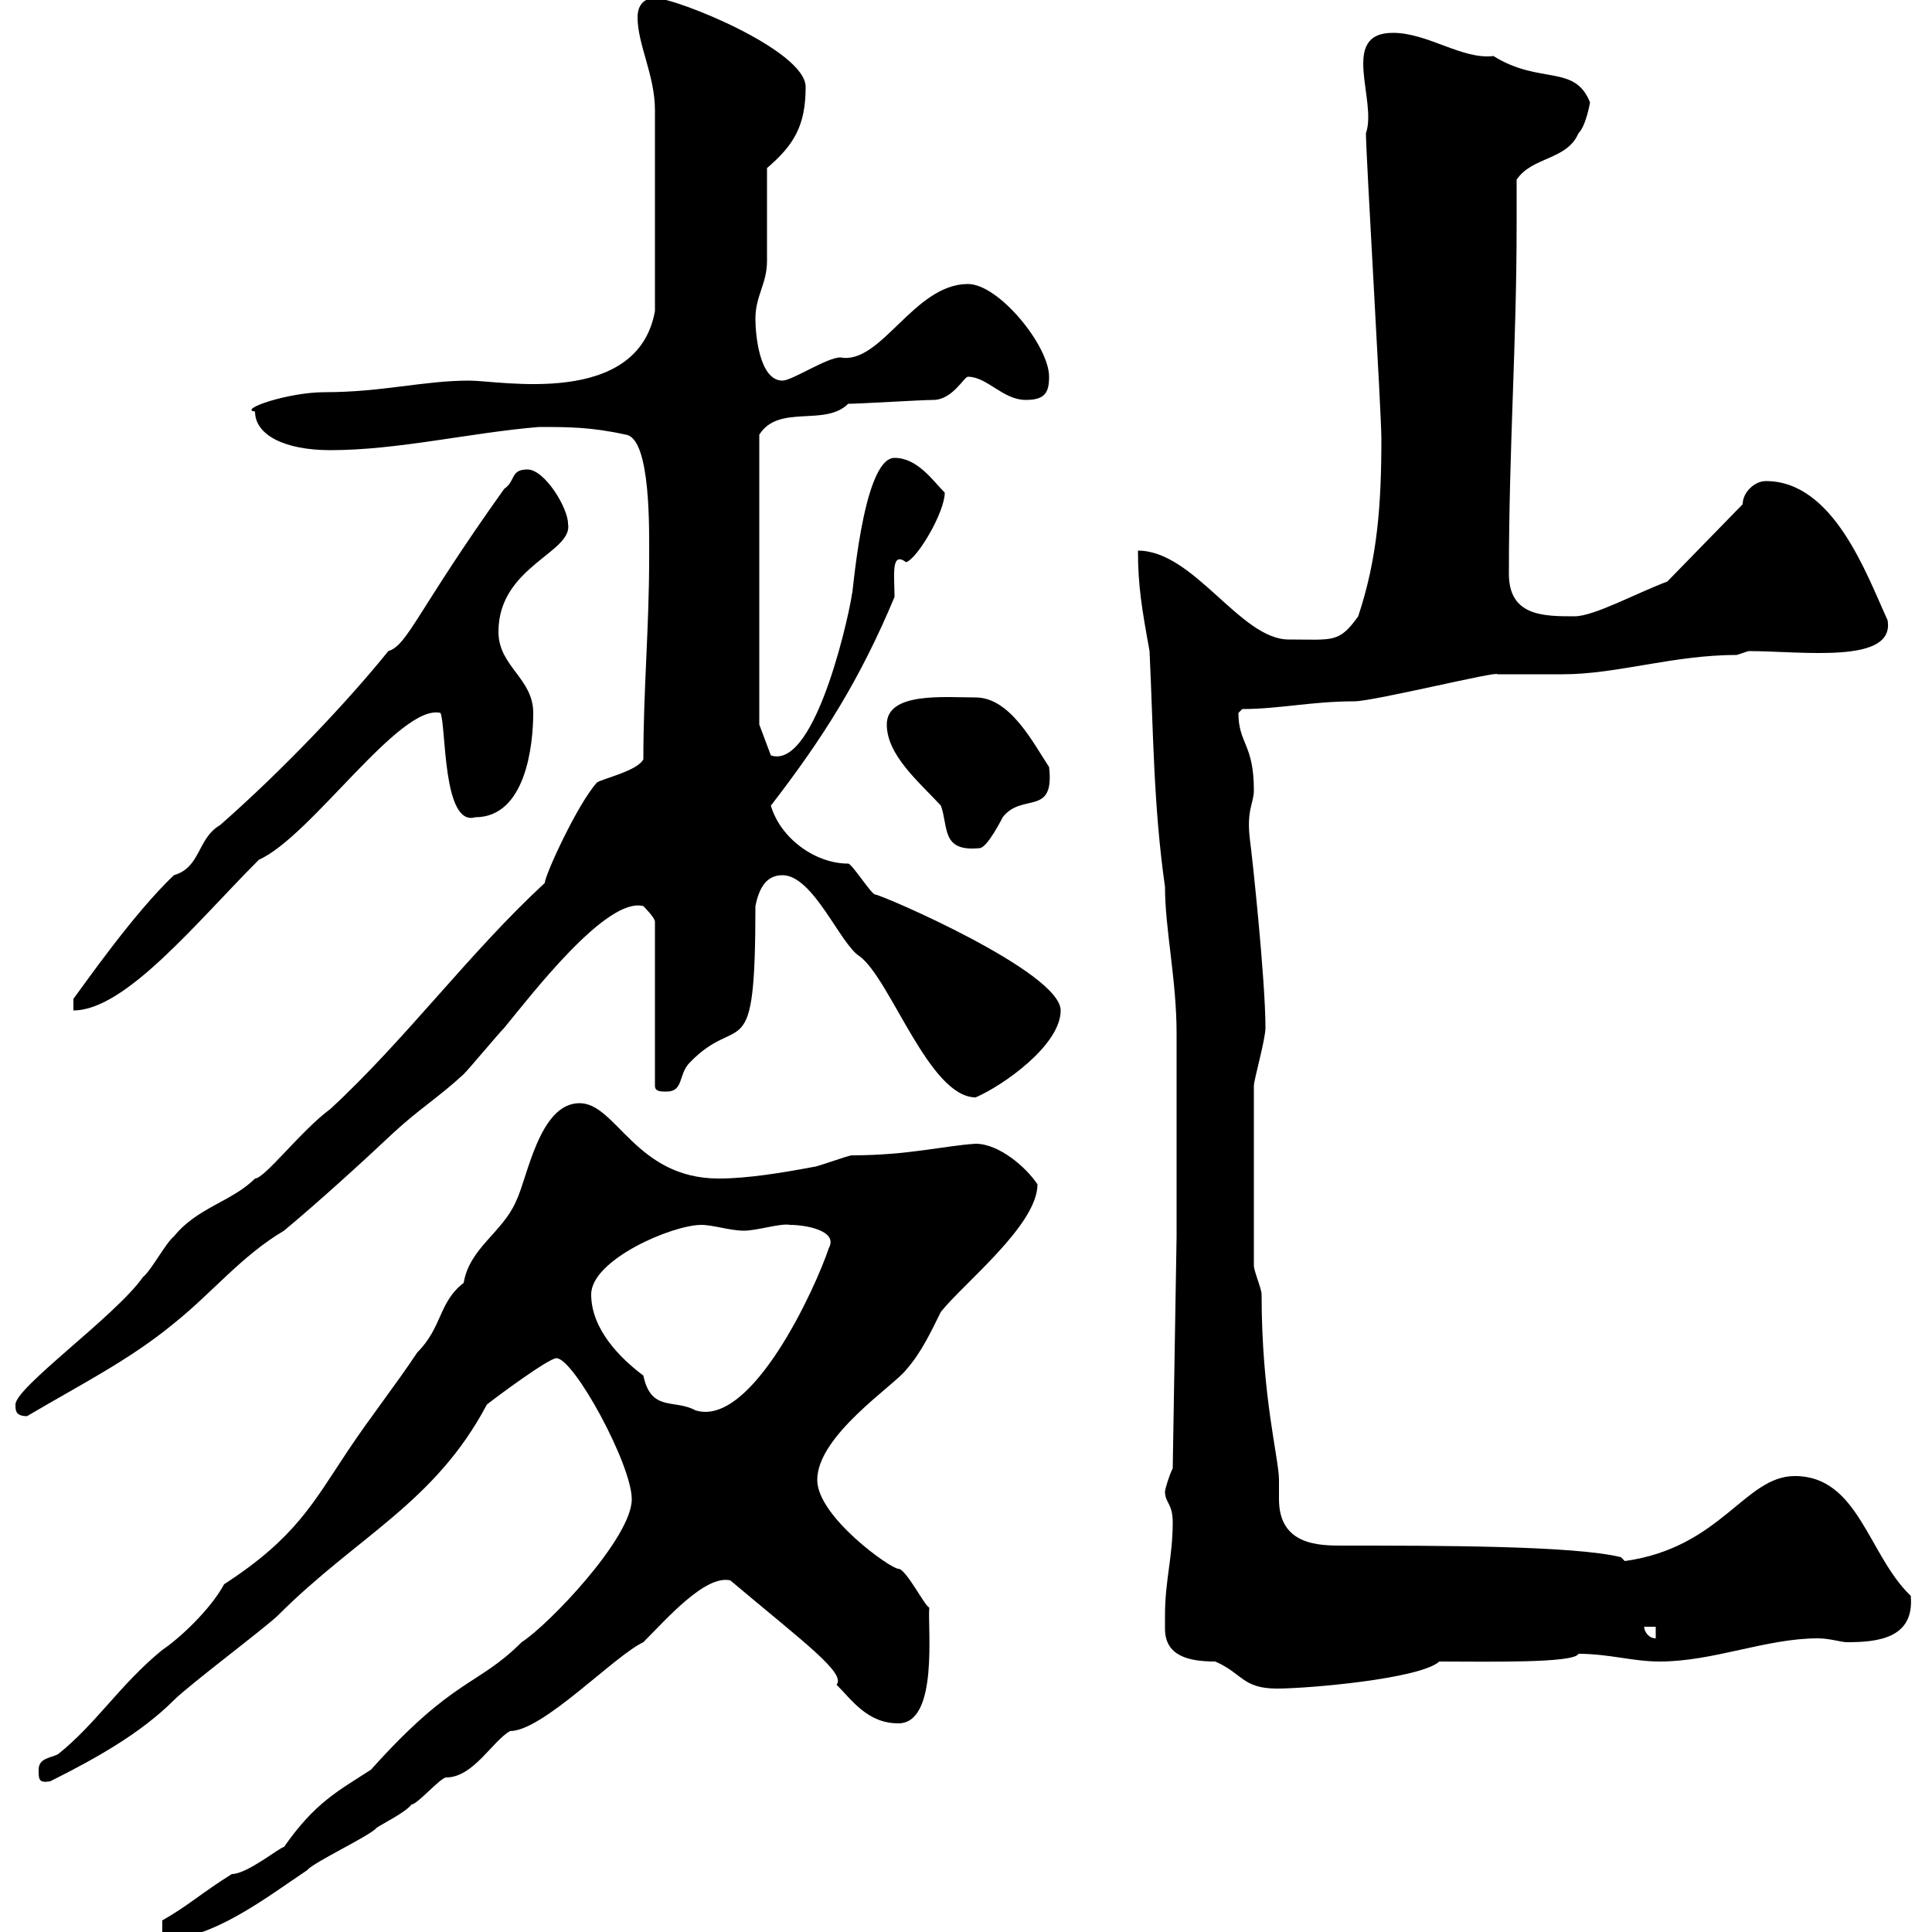 <svg xmlns="http://www.w3.org/2000/svg" xmlns:xlink="http://www.w3.org/1999/xlink" width="300" height="300"><path d="M25.20 298.20L25.20 301.20C33 301.20 41.40 294.60 47.70 290.40C48.60 289.20 57.60 285 58.50 283.80C59.40 283.20 63 281.40 63.90 280.20C64.80 280.20 68.40 276 69.30 276C73.50 276 76.50 270.30 79.20 268.80C84.30 268.80 95.40 257.10 99.90 255C103.50 251.40 109.50 244.50 113.40 245.40C124.80 255 131.40 259.80 129.90 261.60C132.30 264 134.70 267.60 139.50 267.60C145.80 267.60 144 252.60 144.30 249.60C143.70 249.60 140.70 243.60 139.50 243.60C138.30 243.60 126.90 235.50 126.90 229.80C126.90 222.90 138.90 215.10 140.70 212.70C143.10 210 144.60 206.70 146.10 203.70C149.70 199.20 161.10 190.20 161.10 183.90C159.30 181.20 155.10 177.60 151.50 177.60C146.70 177.90 141 179.40 132.30 179.40C131.70 179.40 126.90 181.20 126.30 181.20C121.50 182.10 116.10 183 111.60 183C98.70 183 95.70 171.30 90 171.30C83.70 171.30 81.90 183 80.10 186.60C78 191.40 72.90 193.80 72 199.20C68.10 202.20 68.70 206.10 64.80 210C61.20 215.40 57.60 219.90 54 225.30C48.60 233.40 45.90 238.80 34.80 246C32.70 249.90 27.90 254.40 25.20 256.20C18.60 261.60 15 267.60 9 272.40C7.80 273 6 273 6 274.80C6 276.30 6 276.90 7.80 276.60C15 273 21.90 269.10 27 264C29.40 261.60 41.40 252.60 43.20 250.80C55.50 238.50 67.50 233.40 75.60 218.10C77.10 216.90 85.20 210.90 86.40 210.90C89.10 210.90 98.10 227.40 98.10 232.80C98.10 238.80 85.20 252.30 81 255C74.10 261.90 70.50 260.40 57.60 274.80C52.50 278.10 48.90 279.90 44.10 286.80C43.50 286.80 38.40 291 36 291C31.20 294 29.40 295.80 25.20 298.20ZM180.90 250.80C180.90 251.10 180.90 251.70 180.90 252.90C180.90 257.10 184.50 258 188.70 258C192.90 259.80 192.90 262.20 198.30 262.20C203.10 262.20 220.50 260.70 223.50 258C230.70 258 244.50 258.30 245.10 256.80C249.90 256.80 253.50 258 257.70 258C266.10 258 274.20 254.40 282.30 254.40C284.10 254.40 285.90 255 286.80 255C291.60 255 297.30 254.40 296.70 247.80C290.10 241.50 288.60 229.20 278.70 229.20C270.90 229.20 267.30 240.30 252.30 242.40L251.70 241.80C244.50 240 223.20 240 208.50 240C204.90 240 198.60 240 198.60 232.80C198.60 231.90 198.60 231 198.60 229.80C198.60 226.50 195.90 216.90 195.90 201C195.90 200.10 194.70 197.40 194.70 196.50L194.70 168.60C194.70 167.70 196.50 161.40 196.50 159.60C196.50 152.10 194.40 132.60 194.10 130.50C193.50 125.70 194.70 124.80 194.70 122.70C194.70 115.50 192.30 115.50 192.30 110.70C192.30 110.70 192.90 110.10 192.90 110.10C198.60 110.10 203.70 108.90 210.30 108.90C213.30 108.90 232.80 104.10 232.50 104.70C233.70 104.70 241.50 104.70 242.70 104.70C251.10 104.70 259.80 101.70 269.70 101.70L271.50 101.10C279.90 101.10 294.30 103.20 293.10 96.30C289.80 89.10 284.70 74.70 274.20 74.70C272.40 74.70 270.60 76.50 270.60 78.30L258.90 90.30C254.10 92.10 247.50 95.70 244.50 95.70C239.70 95.70 234.30 95.70 234.30 89.10C234.30 69.60 235.50 53.40 235.50 35.10C235.50 33 235.50 30.30 235.50 27.90C237.90 24.30 243.30 24.90 245.10 20.70C246.30 19.50 246.90 15.90 246.90 15.90C244.50 9.90 239.10 13.20 231.90 8.70C227.10 9.30 221.70 5.10 216.30 5.10C207.90 5.10 213.90 15.60 212.10 20.70C212.10 24 214.50 64.20 214.50 68.10C214.50 78.30 213.90 86.70 210.90 95.70C207.90 99.90 207 99.30 200.10 99.30C192.60 99.30 185.40 85.50 176.70 85.50C176.70 90.90 177.30 94.50 178.50 101.10C179.10 113.70 179.10 125.10 180.90 137.70C180.90 144.30 182.70 152.10 182.70 160.50C182.70 165 182.70 187.50 182.70 192L182.10 228C181.50 229.20 180.90 231.30 180.90 231.60C180.90 233.40 182.10 233.40 182.10 236.40C182.10 241.80 180.90 245.40 180.90 250.80ZM255.30 252.60L257.10 252.60L257.10 254.40C255.90 254.40 255.30 253.20 255.30 252.60ZM2.40 218.10C2.40 219 2.40 219.90 4.20 219.90C12.30 215.10 20.10 211.20 27 205.50C33 200.70 37.50 195 44.10 191.10C49.50 186.60 56.10 180.60 61.20 175.80C65.10 172.20 68.10 170.40 72 166.80C72.90 165.90 77.40 160.50 78.30 159.60C82.50 154.50 94.20 139.20 99.90 140.70C99.90 140.70 101.70 142.50 101.70 143.10L101.70 168.60C101.70 169.50 102.60 169.50 103.50 169.50C106.20 169.50 105.30 166.80 107.10 165C114.90 156.90 117.30 166.50 117.30 140.70C117.90 137.70 119.10 135.90 121.50 135.90C126.30 135.90 130.50 146.70 133.50 148.50C138.30 152.10 144.30 170.40 151.50 170.40C155.70 168.60 164.70 162.30 164.70 156.90C164.70 150.90 136.80 138.90 135.90 138.90C135.30 138.90 132.30 134.10 131.70 134.10C126.60 134.10 121.20 130.20 119.70 125.10C127.80 114.60 133.50 105.60 138.90 92.70C138.90 89.40 138.30 85.50 140.70 87.30C142.50 86.70 146.70 79.50 146.70 76.50C144.90 74.70 142.50 71.10 138.90 71.10C133.80 71.10 132.30 94.20 132.30 92.10C132.30 93.30 126.90 119.70 119.70 117.30L117.90 112.50L117.90 67.50C120.90 62.70 128.10 66.30 131.70 62.70C133.50 62.70 143.10 62.10 144.90 62.10C147.90 62.10 149.70 58.50 150.30 58.50C153.30 58.50 155.70 62.10 159.30 62.10C162.30 62.10 162.90 60.90 162.90 58.50C162.90 53.70 155.10 44.10 150.30 44.10C141.90 44.10 136.80 56.70 130.50 55.50C128.40 55.50 123 59.10 121.50 59.10C117.90 59.10 117.30 51.90 117.30 49.50C117.30 45.90 119.10 44.10 119.10 40.50C119.10 38.70 119.10 27.90 119.10 26.10C123.30 22.50 125.10 19.50 125.10 13.50C125.10 7.80 105-0.30 101.70-0.30C99.90-0.30 99 0.90 99 2.70C99 6.90 101.70 11.70 101.70 17.10L101.70 48.30C99 63.30 77.70 59.10 72.90 59.10C65.70 59.10 59.40 60.90 50.40 60.90C44.70 60.90 36.90 63.60 39.60 63.90C39.60 67.50 44.10 69.90 51.30 69.90C61.80 69.90 72.90 67.20 83.70 66.30C88.20 66.30 91.80 66.30 97.20 67.50C101.10 68.10 100.80 82.50 100.80 86.70C100.80 97.50 99.90 107.10 99.90 117.90C99 119.70 93.60 120.90 92.70 121.50C89.70 124.80 84.60 135.90 84.60 137.10C72.90 147.90 63 161.40 51.30 172.20C46.80 175.50 41.10 183 39.60 183C36 186.60 30.60 187.50 27 192C25.80 192.90 23.40 197.40 22.20 198.30C18 204.30 2.40 215.40 2.40 218.10ZM91.80 201C91.80 195.60 104.40 190.20 108.90 190.20C110.70 190.20 113.40 191.10 115.50 191.10C117.60 191.10 121.20 189.90 122.70 190.20C125.10 190.20 130.20 191.10 128.70 193.80C126.60 200.10 116.70 221.70 108 219C104.70 217.20 101.10 219.30 99.90 213.60C96.30 210.90 91.80 206.40 91.80 201ZM78.30 75.90C64.80 94.80 63.30 100.20 60.30 101.10C54 108.90 44.10 119.40 34.20 128.10C30.60 130.20 31.20 134.70 27 135.90C20.70 141.90 13.20 152.70 11.40 155.10L11.40 156.90C19.50 156.90 30.60 143.10 40.20 133.50C48.30 129.90 62.10 109.20 68.40 110.70C69.30 112.80 68.70 128.40 73.80 126.90C81.60 126.90 82.80 115.80 82.80 110.70C82.80 105.30 77.40 103.50 77.40 98.10C77.40 87.90 89.10 85.80 88.20 81.30C88.20 78.90 84.60 72.90 81.90 72.90C79.20 72.90 80.10 74.70 78.30 75.90ZM137.70 112.50C137.70 117.30 142.80 121.50 146.10 125.10C147.30 128.40 146.10 132.30 152.10 131.70C153.30 131.70 155.70 126.90 155.70 126.90C158.70 123 163.80 126.90 162.90 119.10C160.50 115.50 156.90 108.30 151.50 108.30C146.70 108.30 137.70 107.40 137.70 112.50Z"/></svg>